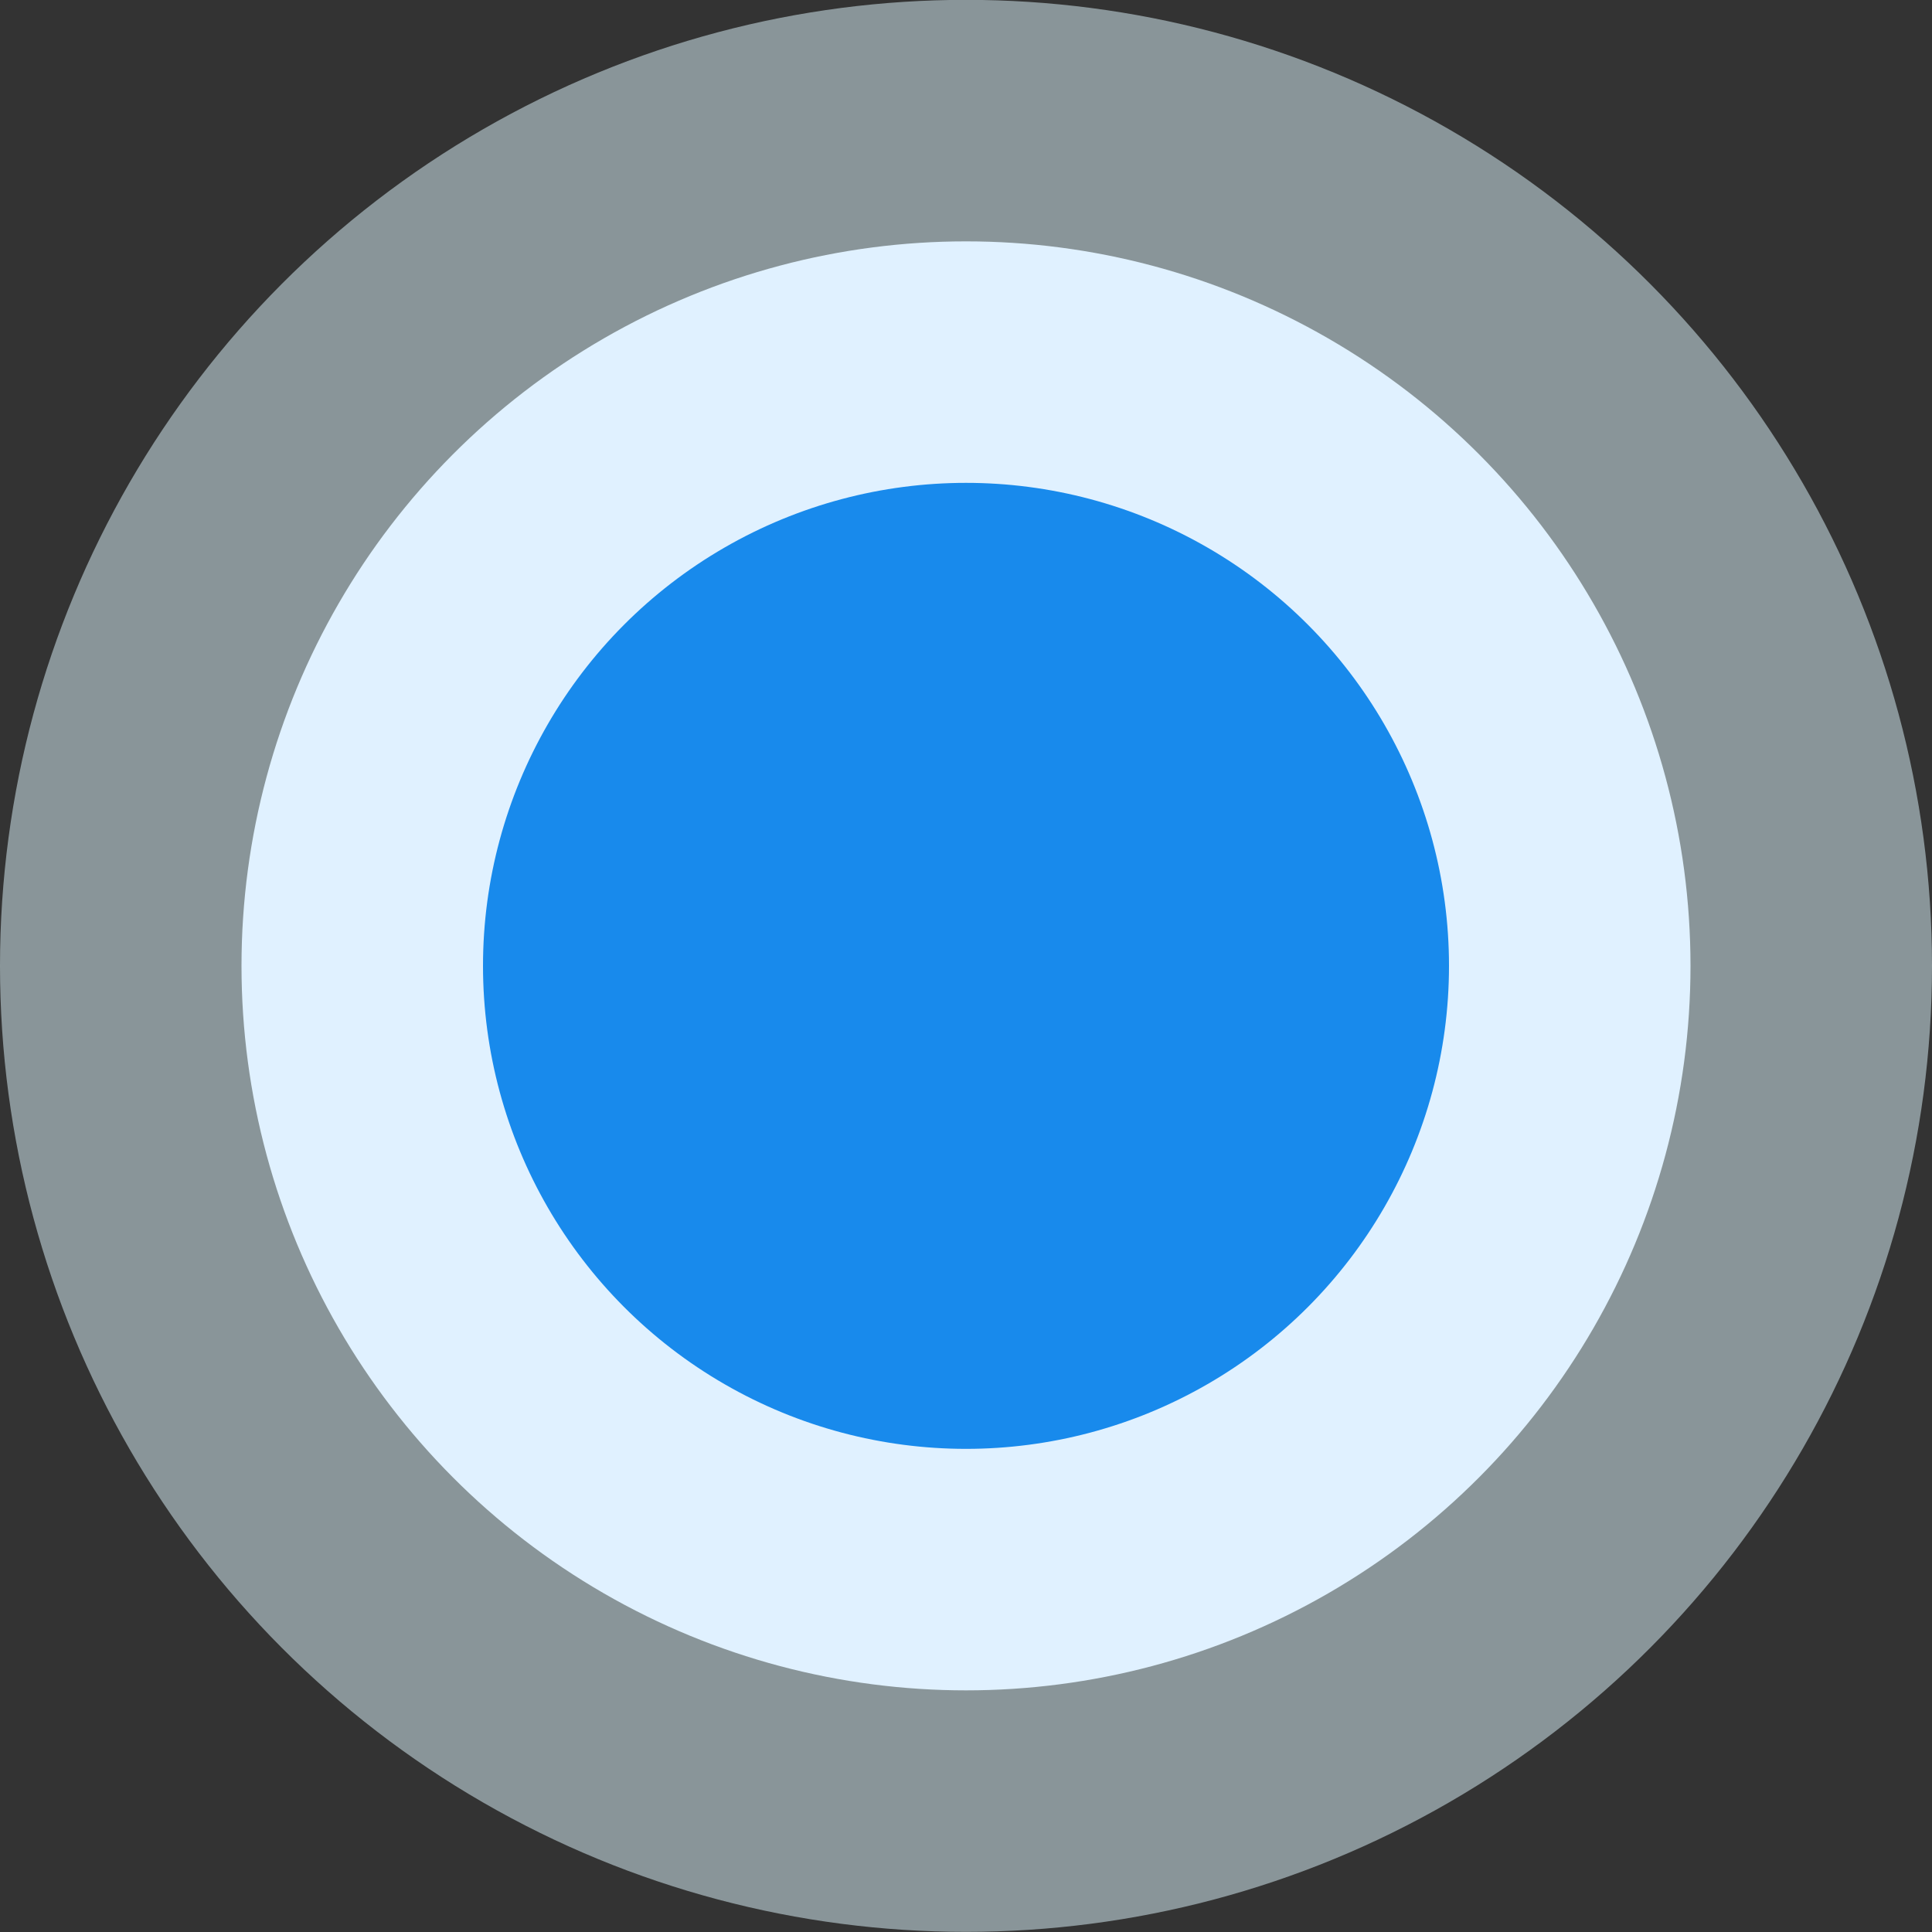 <?xml version="1.0" encoding="utf-8"?>
<svg xmlns="http://www.w3.org/2000/svg" fill="none" height="100%" overflow="visible" preserveAspectRatio="none" style="display: block;" viewBox="0 0 28 28" width="100%">
<rect x="0" y="0" width="28" height="28" fill="#333333" stroke="none"/>
<g id="Group 31">
<circle cx="14" cy="13.998" fill="#E0EAFF" id="Ellipse 2" r="10.5"/>
<circle cx="14" cy="13.998" fill="#E0F9FF" fill-opacity="0.5" id="Ellipse 3" r="14"/>
<circle cx="14" cy="13.998" fill="#188AEC" id="Ellipse 1" r="7"/>
</g>
</svg>
